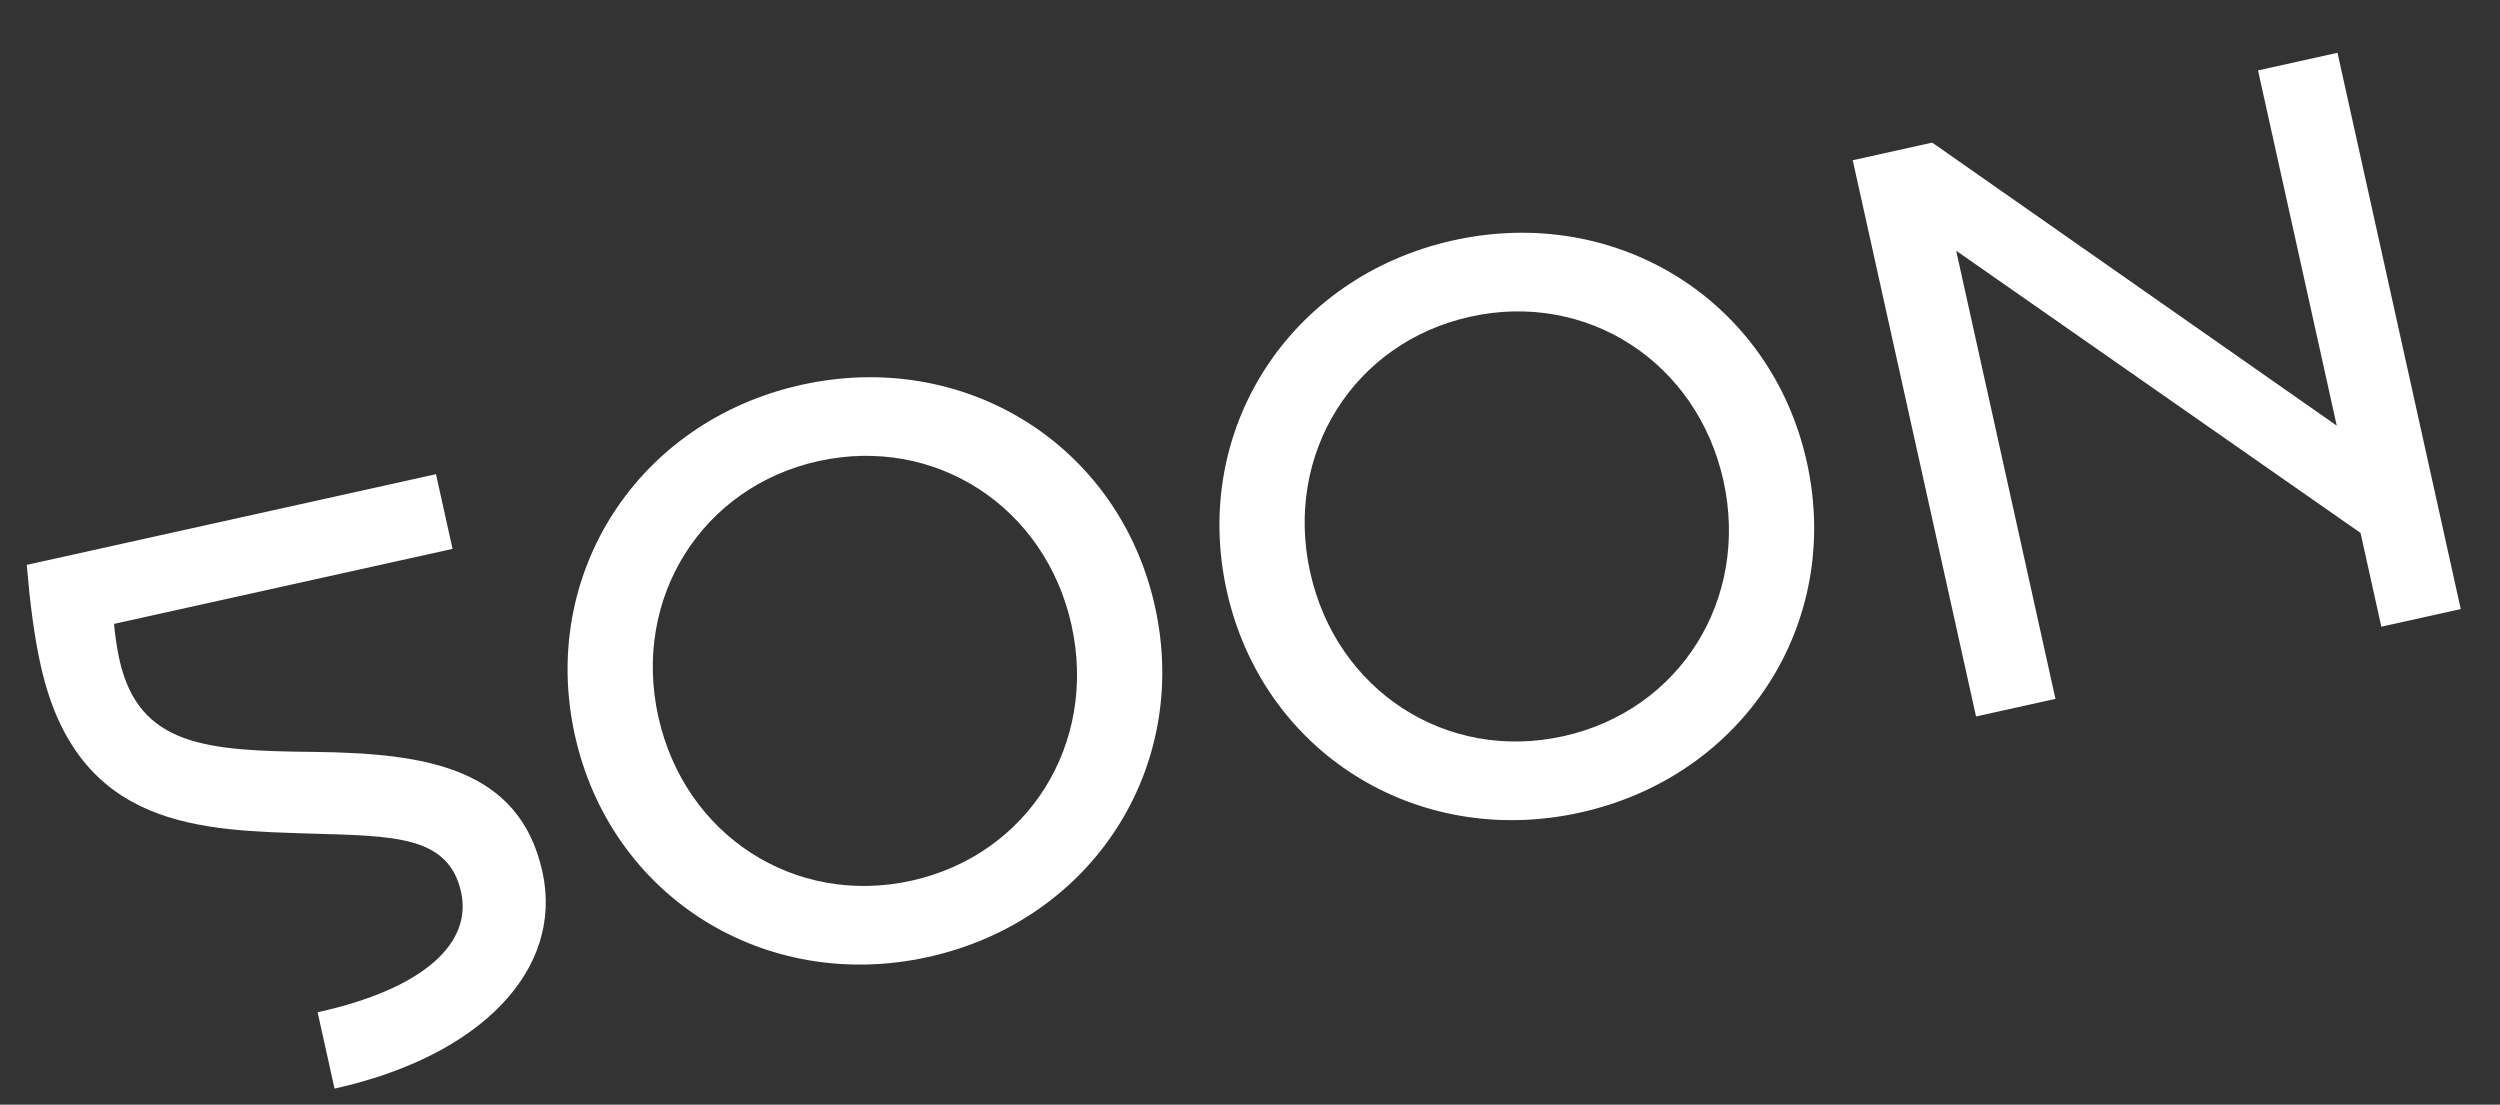 <?xml version="1.0" encoding="UTF-8"?> <svg xmlns="http://www.w3.org/2000/svg" width="43" height="19" viewBox="0 0 43 19" fill="none"><rect x="0" y="0" width="43" height="19" fill="#333333" stroke="none"/> <path d="M5.417 12.933C3.563 12.914 2.387 12.845 2.053 11.341C2.014 11.164 1.982 10.956 1.961 10.731L7.784 9.441L7.499 8.156L0.46 9.716C0.514 10.349 0.584 10.921 0.699 11.441C1.329 14.284 3.493 14.277 5.356 14.338C6.785 14.38 7.716 14.374 7.931 15.345C8.121 16.206 7.322 17 5.463 17.411L5.754 18.724C8.296 18.16 9.699 16.659 9.329 14.992C8.933 13.201 7.316 12.957 5.417 12.933ZM15.967 16.46C18.783 15.836 20.48 13.209 19.866 10.434C19.251 7.659 16.602 5.995 13.786 6.619C10.97 7.243 9.273 9.871 9.888 12.645C10.502 15.42 13.151 17.084 15.967 16.46ZM15.676 15.148C13.667 15.593 11.774 14.364 11.323 12.327C10.871 10.291 12.068 8.377 14.077 7.931C16.086 7.486 17.979 8.716 18.43 10.752C18.882 12.789 17.686 14.703 15.676 15.148ZM27.179 13.976C29.995 13.352 31.693 10.724 31.078 7.949C30.463 5.175 27.814 3.51 24.998 4.134C22.183 4.758 20.485 7.386 21.1 10.161C21.715 12.935 24.364 14.6 27.179 13.976ZM26.889 12.663C24.879 13.109 22.986 11.879 22.535 9.843C22.084 7.806 23.28 5.892 25.289 5.447C27.299 5.001 29.191 6.231 29.643 8.267C30.094 10.304 28.898 12.218 26.889 12.663ZM38.838 1.211L40.192 7.321L33.234 2.453L31.867 2.756L33.988 12.323L35.354 12.021L33.646 4.312L40.601 9.166L40.959 10.779L42.325 10.476L40.205 0.908L38.838 1.211Z" fill="white"></path> </svg> 